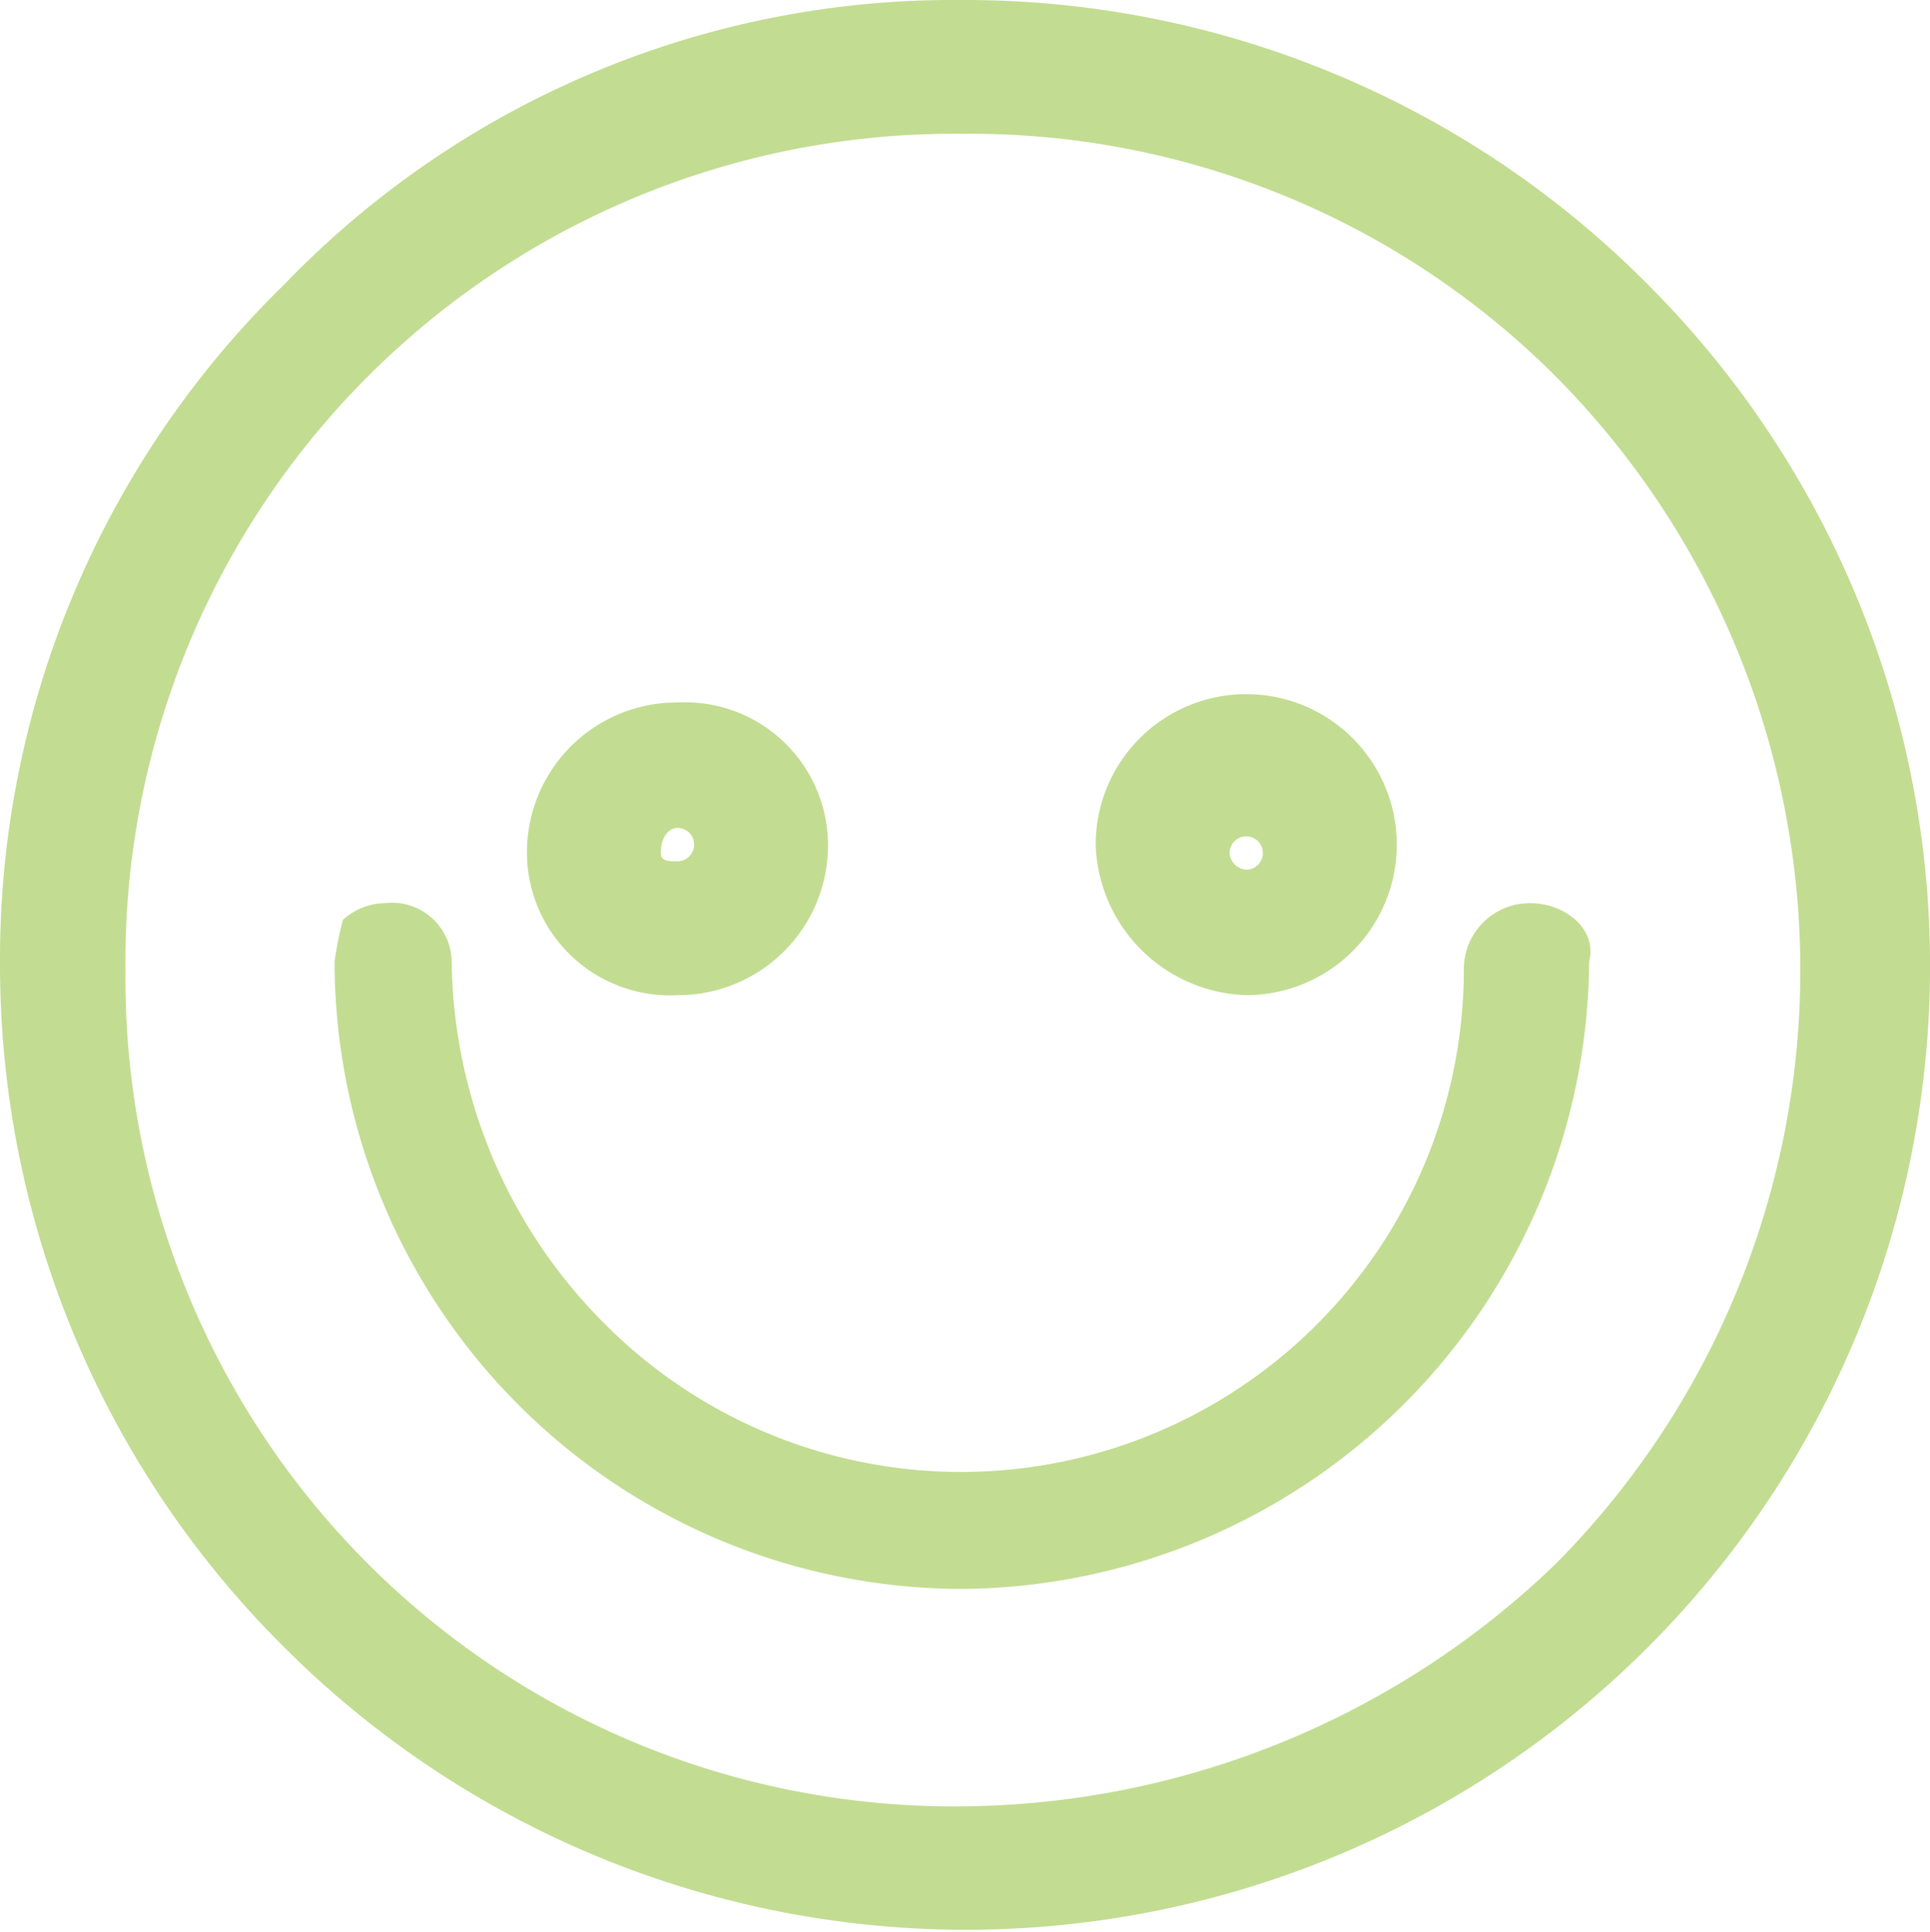 <svg xmlns="http://www.w3.org/2000/svg" width="57.937" height="58" viewBox="0 0 57.937 58">
  <g id="Groupe_215" data-name="Groupe 215" opacity="0.5">
    <path id="Tracé_498" data-name="Tracé 498" d="M28.874,0A27.874,27.874,0,0,0,8.537,8.537,28.292,28.292,0,0,0,0,28.874,28.865,28.865,0,0,0,8.537,49.463,28.939,28.939,0,0,0,49.463,8.537,28.865,28.865,0,0,0,28.874,0Zm0,54.234A24.864,24.864,0,0,1,3.766,29.126,24.864,24.864,0,0,1,28.874,4.017,24.851,24.851,0,0,1,46.7,11.3a25.308,25.308,0,0,1,0,35.654A25.93,25.93,0,0,1,28.874,54.234Z" fill="#86bc25"/>
    <path id="Tracé_499" data-name="Tracé 499" d="M39.9,10.8A1.98,1.98,0,0,0,37.9,12.809,15.092,15.092,0,0,1,12.035,23.354a15.626,15.626,0,0,1-4.519-10.8A1.791,1.791,0,0,0,5.506,10.8a1.918,1.918,0,0,0-1.255.5A10.875,10.875,0,0,0,4,12.558,18.86,18.86,0,0,0,22.831,31.389,18.968,18.968,0,0,0,41.662,12.558C41.913,11.553,40.909,10.8,39.9,10.8Z" transform="translate(6.043 16.317)" fill="#86bc25"/>
    <path id="Tracé_500" data-name="Tracé 500" d="M10.819,17.188a4.5,4.5,0,0,0,4.519-4.519A4.294,4.294,0,0,0,10.819,8.4,4.5,4.5,0,0,0,6.3,12.919,4.294,4.294,0,0,0,10.819,17.188Zm-.5-4.268c0-.5.251-.753.5-.753a.5.5,0,0,1,0,1C10.568,13.171,10.317,13.171,10.317,12.919Z" transform="translate(9.518 12.691)" fill="#86bc25"/>
    <path id="Tracé_501" data-name="Tracé 501" d="M17.619,17.339A4.519,4.519,0,1,0,13.1,12.819,4.668,4.668,0,0,0,17.619,17.339Zm-.5-4.268a.5.5,0,1,1,.5.5A.54.54,0,0,1,17.117,13.071Z" transform="translate(19.792 12.54)" fill="#86bc25"/>
  </g>
</svg>
